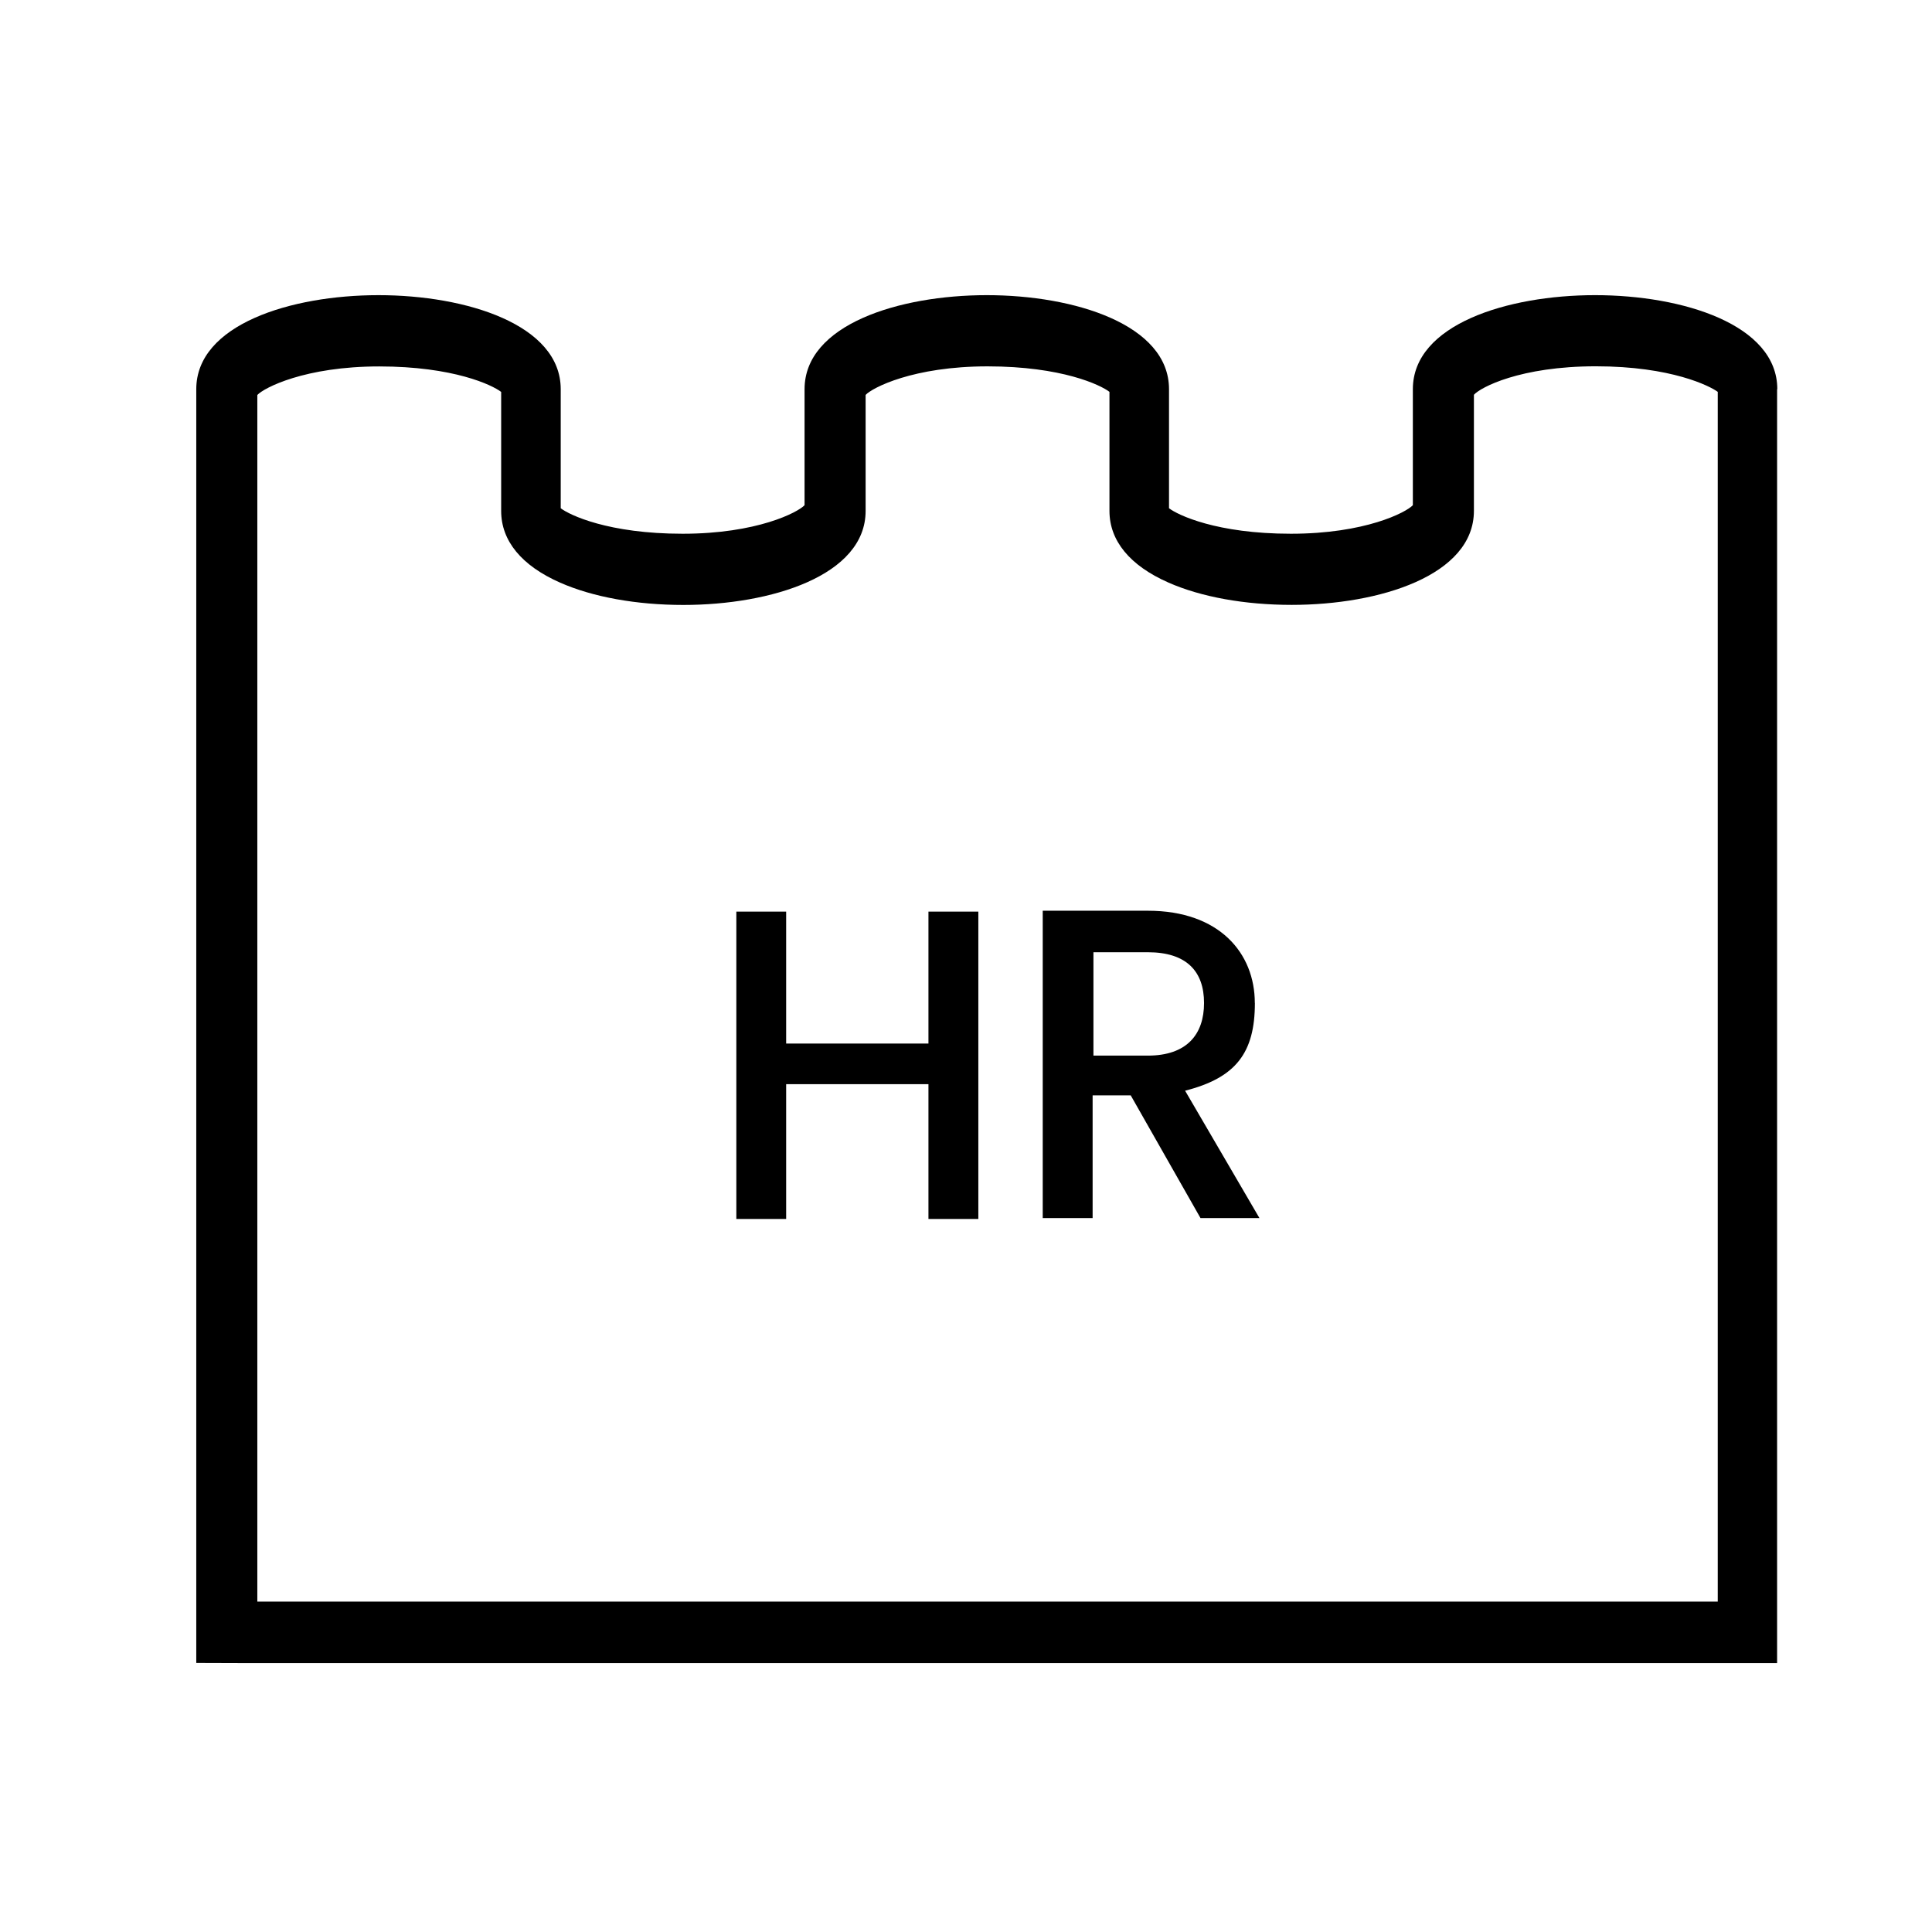 <?xml version="1.0" encoding="UTF-8"?><svg id="a" xmlns="http://www.w3.org/2000/svg" viewBox="0 0 283.5 283.5"><polygon points="136.24 153.13 115.36 153.13 115.36 133.77 108.05 133.77 108.05 178.87 115.36 178.87 115.36 159.09 136.24 159.09 136.24 178.87 143.56 178.87 143.56 133.77 136.24 133.77 136.24 153.13"/><path d="M184.13,147.18c0-7.31-5.19-13.54-15.69-13.54h-15.43v45.1h7.32v-18.01h5.59l10.24,18.01h8.65l-10.91-18.69c7.45-1.9,10.24-5.55,10.24-12.87ZM160.45,154.9v-15.17h7.98c5.72,0,8.25,2.84,8.25,7.45s-2.53,7.72-8.25,7.72h-7.98Z"/><path d="M260.8,57.11c0-9.48-13.86-13.8-26.74-13.8s-26.74,4.32-26.74,13.8v17.02c-.97,1.05-6.98,4.19-17.89,4.19s-16.6-2.75-17.89-3.74v-17.47c0-9.48-13.86-13.8-26.74-13.8s-26.74,4.32-26.74,13.8v17.02c-.97,1.05-6.98,4.19-17.89,4.19s-16.6-2.75-17.89-3.74v-17.47c0-9.48-13.86-13.8-26.74-13.8s-26.74,4.32-26.74,13.8v186.91l6.27.02h0s224.7,0,224.7,0h0s1,0,1,0V57.11ZM37.76,57.96c.97-1.05,6.98-4.19,17.89-4.19s16.6,2.74,17.89,3.74v17.47c0,4.38,2.99,8.02,8.64,10.51,4.79,2.12,11.22,3.28,18.1,3.28,12.88,0,26.74-4.32,26.74-13.8v-17.02c.97-1.05,6.98-4.19,17.89-4.19s16.6,2.74,17.89,3.74v17.47c0,4.38,2.99,8.02,8.64,10.51,4.79,2.12,11.22,3.28,18.1,3.28,12.88,0,26.74-4.32,26.74-13.8v-17.03c.96-1.08,6.78-4.18,17.89-4.18s16.77,2.92,17.89,3.75v177.52H37.76V57.96Z"/></svg>